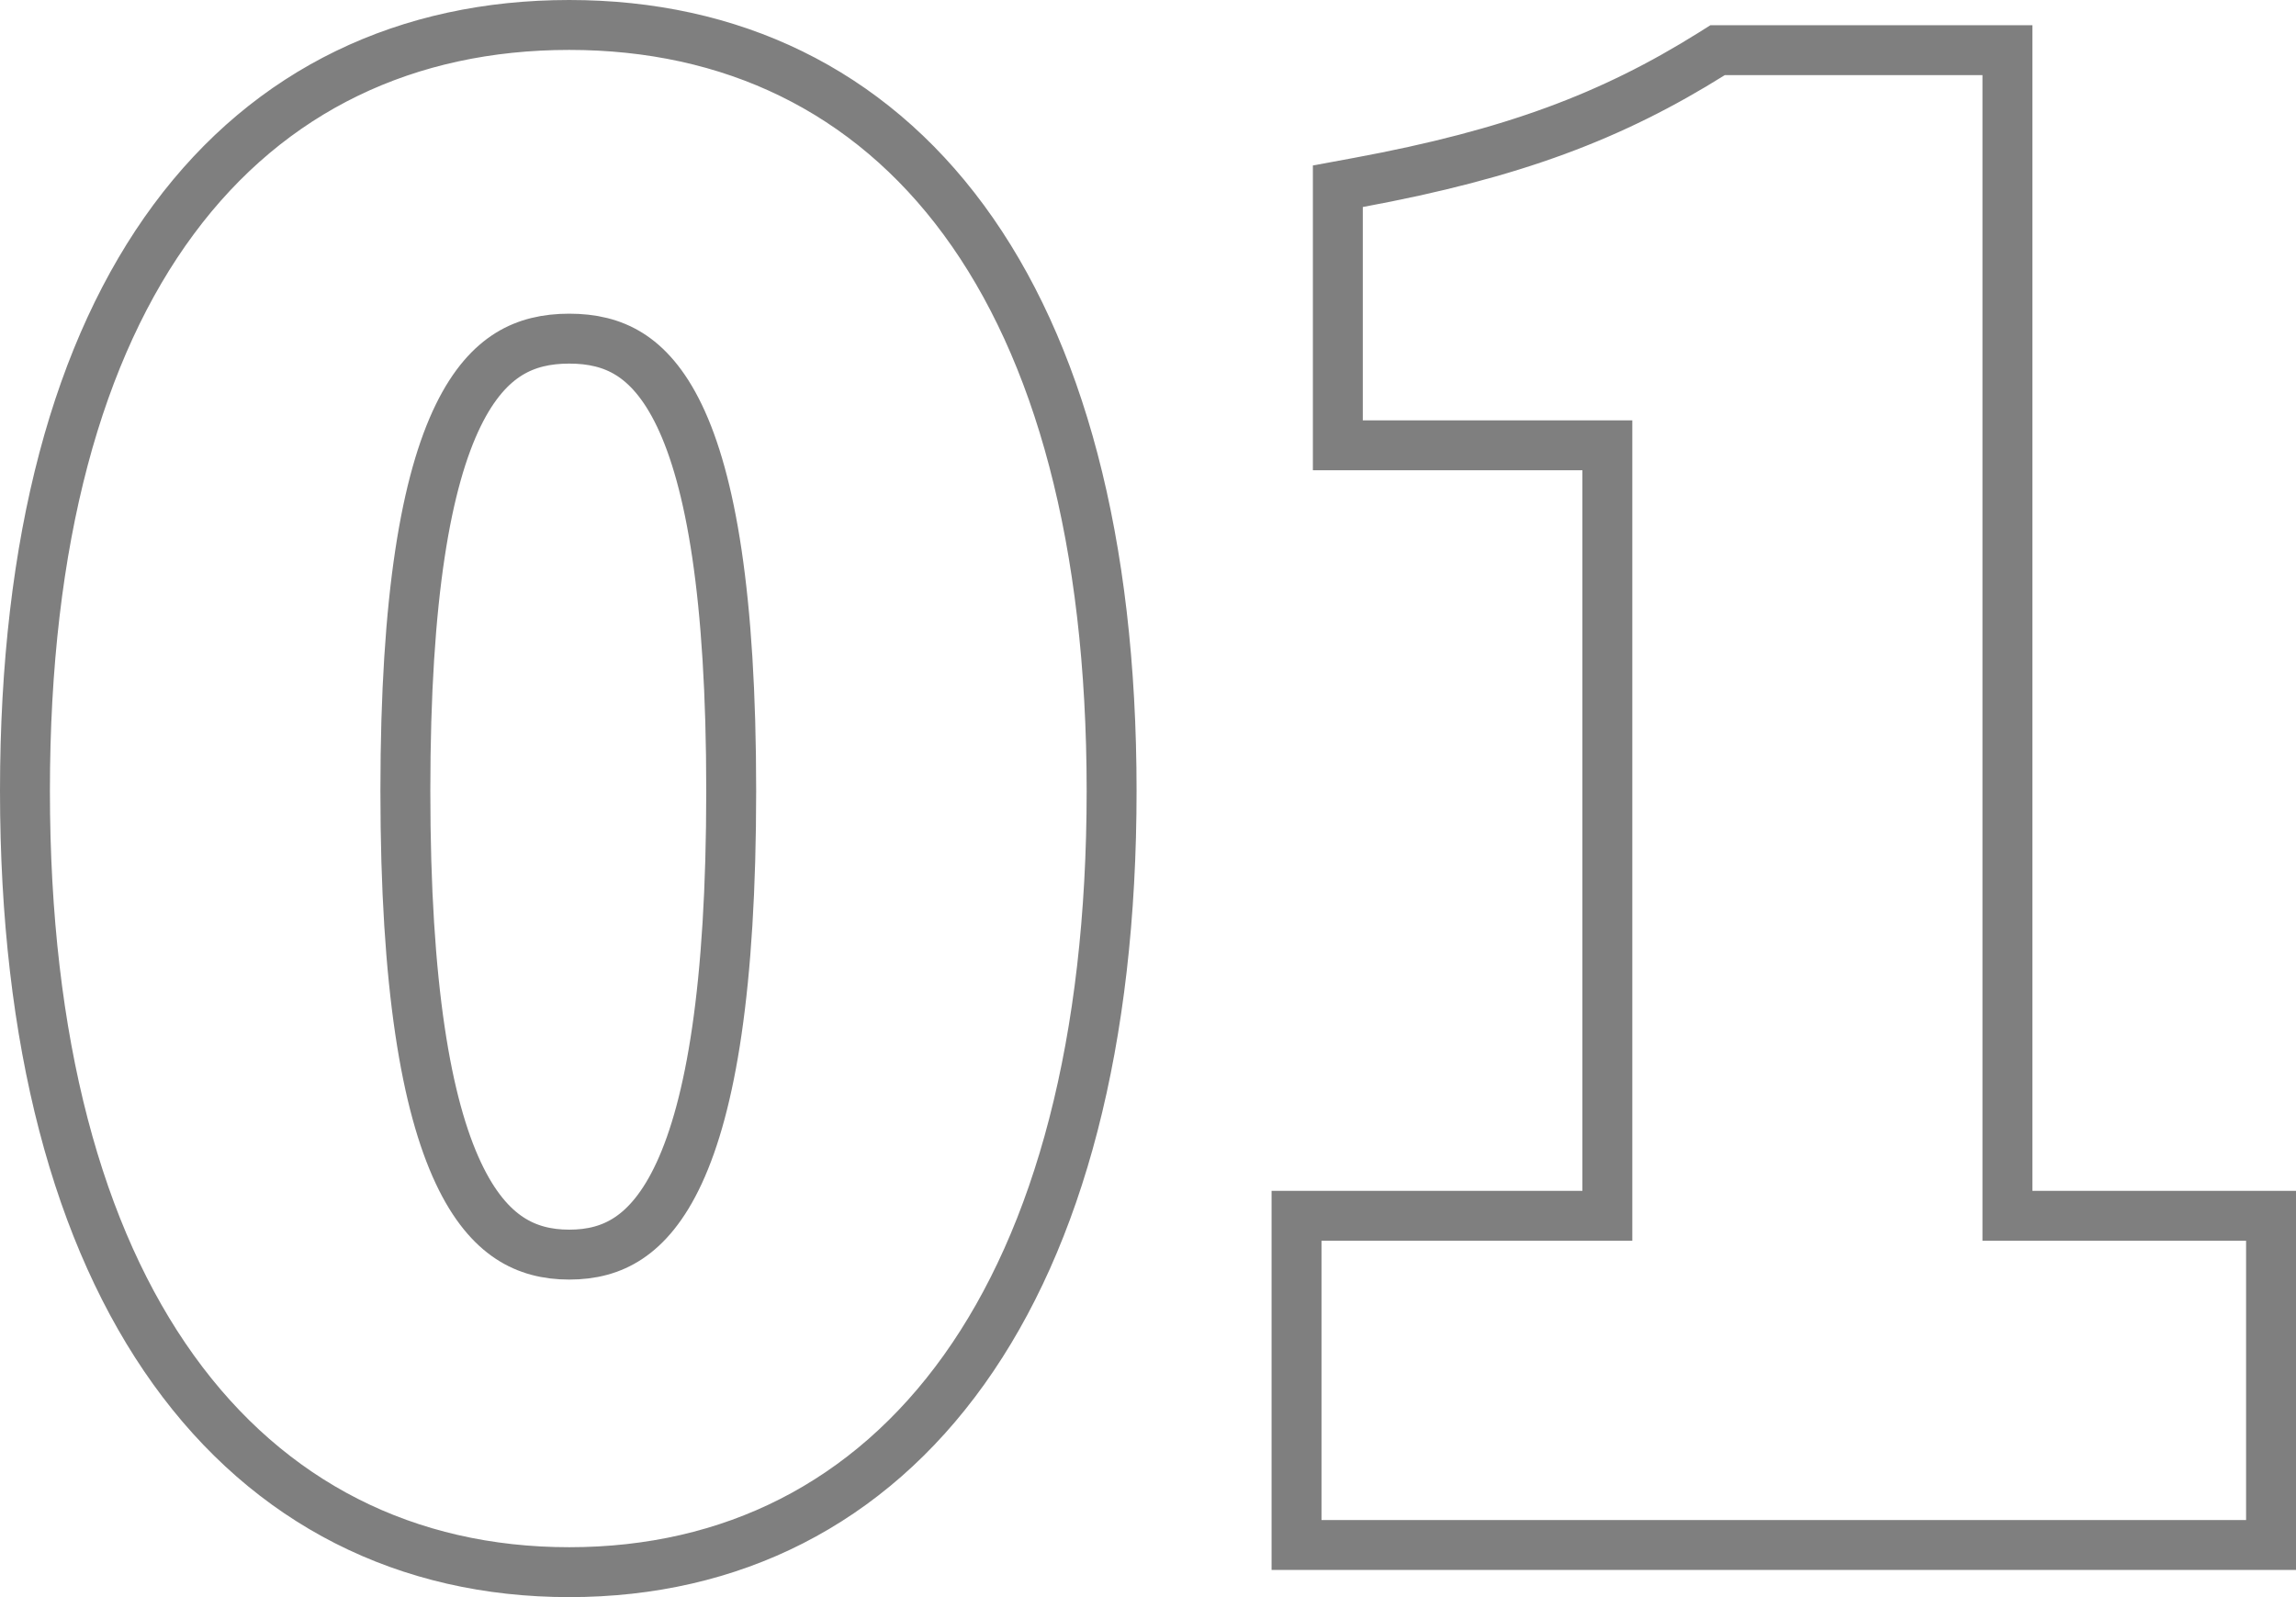 <svg width="92" height="64" viewBox="0 0 92 64" fill="none" xmlns="http://www.w3.org/2000/svg">
<path opacity="0.5" d="M51.952 60.912V61.912H52.952H90H91V60.912V49.72V48.72H90H80.437V3.01V2.01H79.437H69.111H68.824L68.581 2.163C64.609 4.648 60.634 6.164 54.425 7.312L53.607 7.463V8.295V16.845V17.845H54.607H64.406V48.72H52.952H51.952V49.72V60.912ZM1 31.689C1 41.761 3.132 49.57 6.952 54.889C10.798 60.245 16.306 63 22.81 63C29.316 63 34.804 60.245 38.631 54.887C42.43 49.568 44.542 41.759 44.542 31.689C44.542 21.658 42.43 13.998 38.623 8.82C34.787 3.603 29.296 1 22.81 1C16.328 1 10.818 3.581 6.961 8.788C3.132 13.957 1 21.618 1 31.689ZM29.299 31.689C29.299 39.586 28.468 44.299 27.214 47.007C26.596 48.342 25.896 49.141 25.189 49.611C24.487 50.079 23.7 50.275 22.81 50.275C21.921 50.275 21.127 50.078 20.416 49.609C19.7 49.137 18.992 48.337 18.365 47.002C17.093 44.295 16.243 39.584 16.243 31.689C16.243 23.83 17.094 19.244 18.359 16.651C18.98 15.378 19.681 14.629 20.391 14.189C21.101 13.75 21.902 13.57 22.81 13.57C23.718 13.57 24.513 13.75 25.214 14.187C25.916 14.625 26.607 15.372 27.22 16.646C28.467 19.24 29.299 23.828 29.299 31.689Z" stroke="black" stroke-width="2"/>
</svg>
